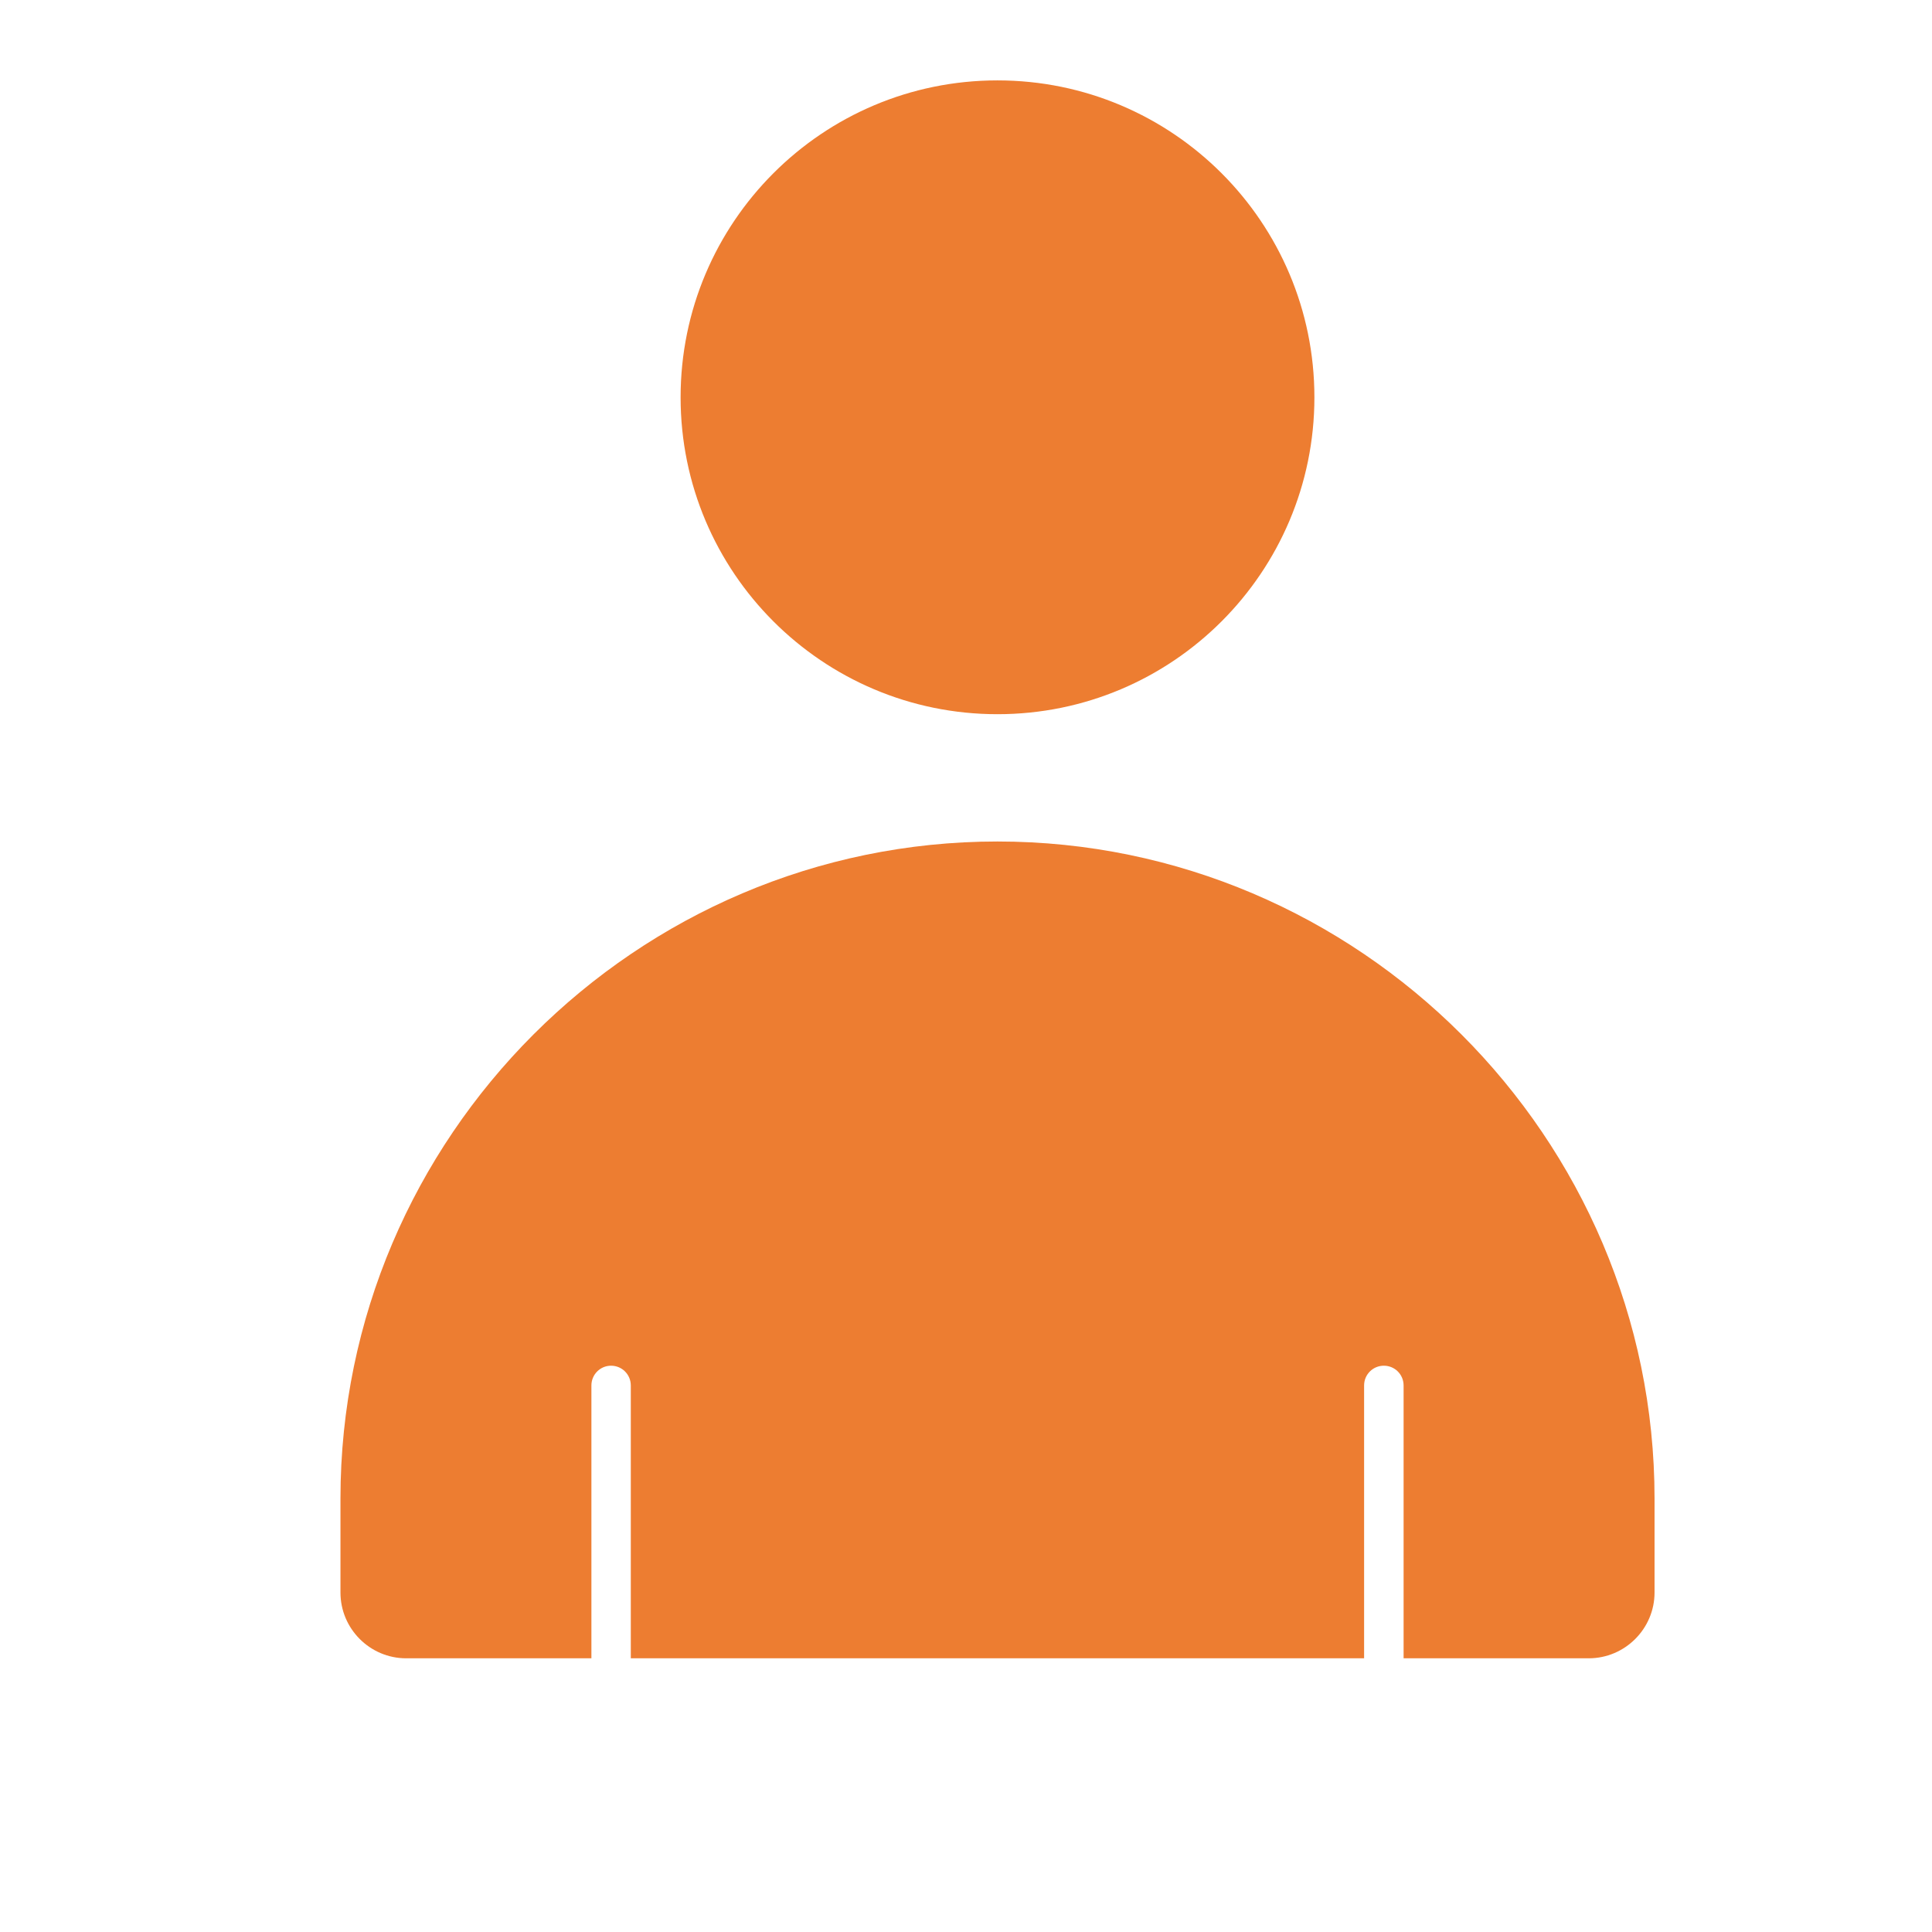 <svg width="18" height="18" viewBox="0 0 18 18" fill="none" xmlns="http://www.w3.org/2000/svg">
<g id="costumer-service (1) 2">
<path id="Vector" fill-rule="evenodd" clip-rule="evenodd" d="M9.293 7.84C12.66 7.84 15.415 10.595 15.415 13.962V14.837C15.415 15.175 15.139 15.45 14.802 15.45H13.077V12.908C13.077 12.806 12.995 12.724 12.893 12.724C12.791 12.724 12.709 12.806 12.709 12.908V15.45H5.877V12.908C5.877 12.806 5.795 12.724 5.693 12.724C5.592 12.724 5.51 12.806 5.51 12.908V15.45H3.784C3.447 15.45 3.172 15.175 3.172 14.837V13.962C3.172 10.595 5.926 7.84 9.293 7.84ZM9.293 0.749C10.924 0.749 12.246 2.071 12.246 3.702C12.246 5.332 10.924 6.654 9.293 6.654C7.663 6.654 6.341 5.332 6.341 3.702C6.341 2.071 7.663 0.749 9.293 0.749Z" fill="#ED7D31"/>
</g>
</svg>
